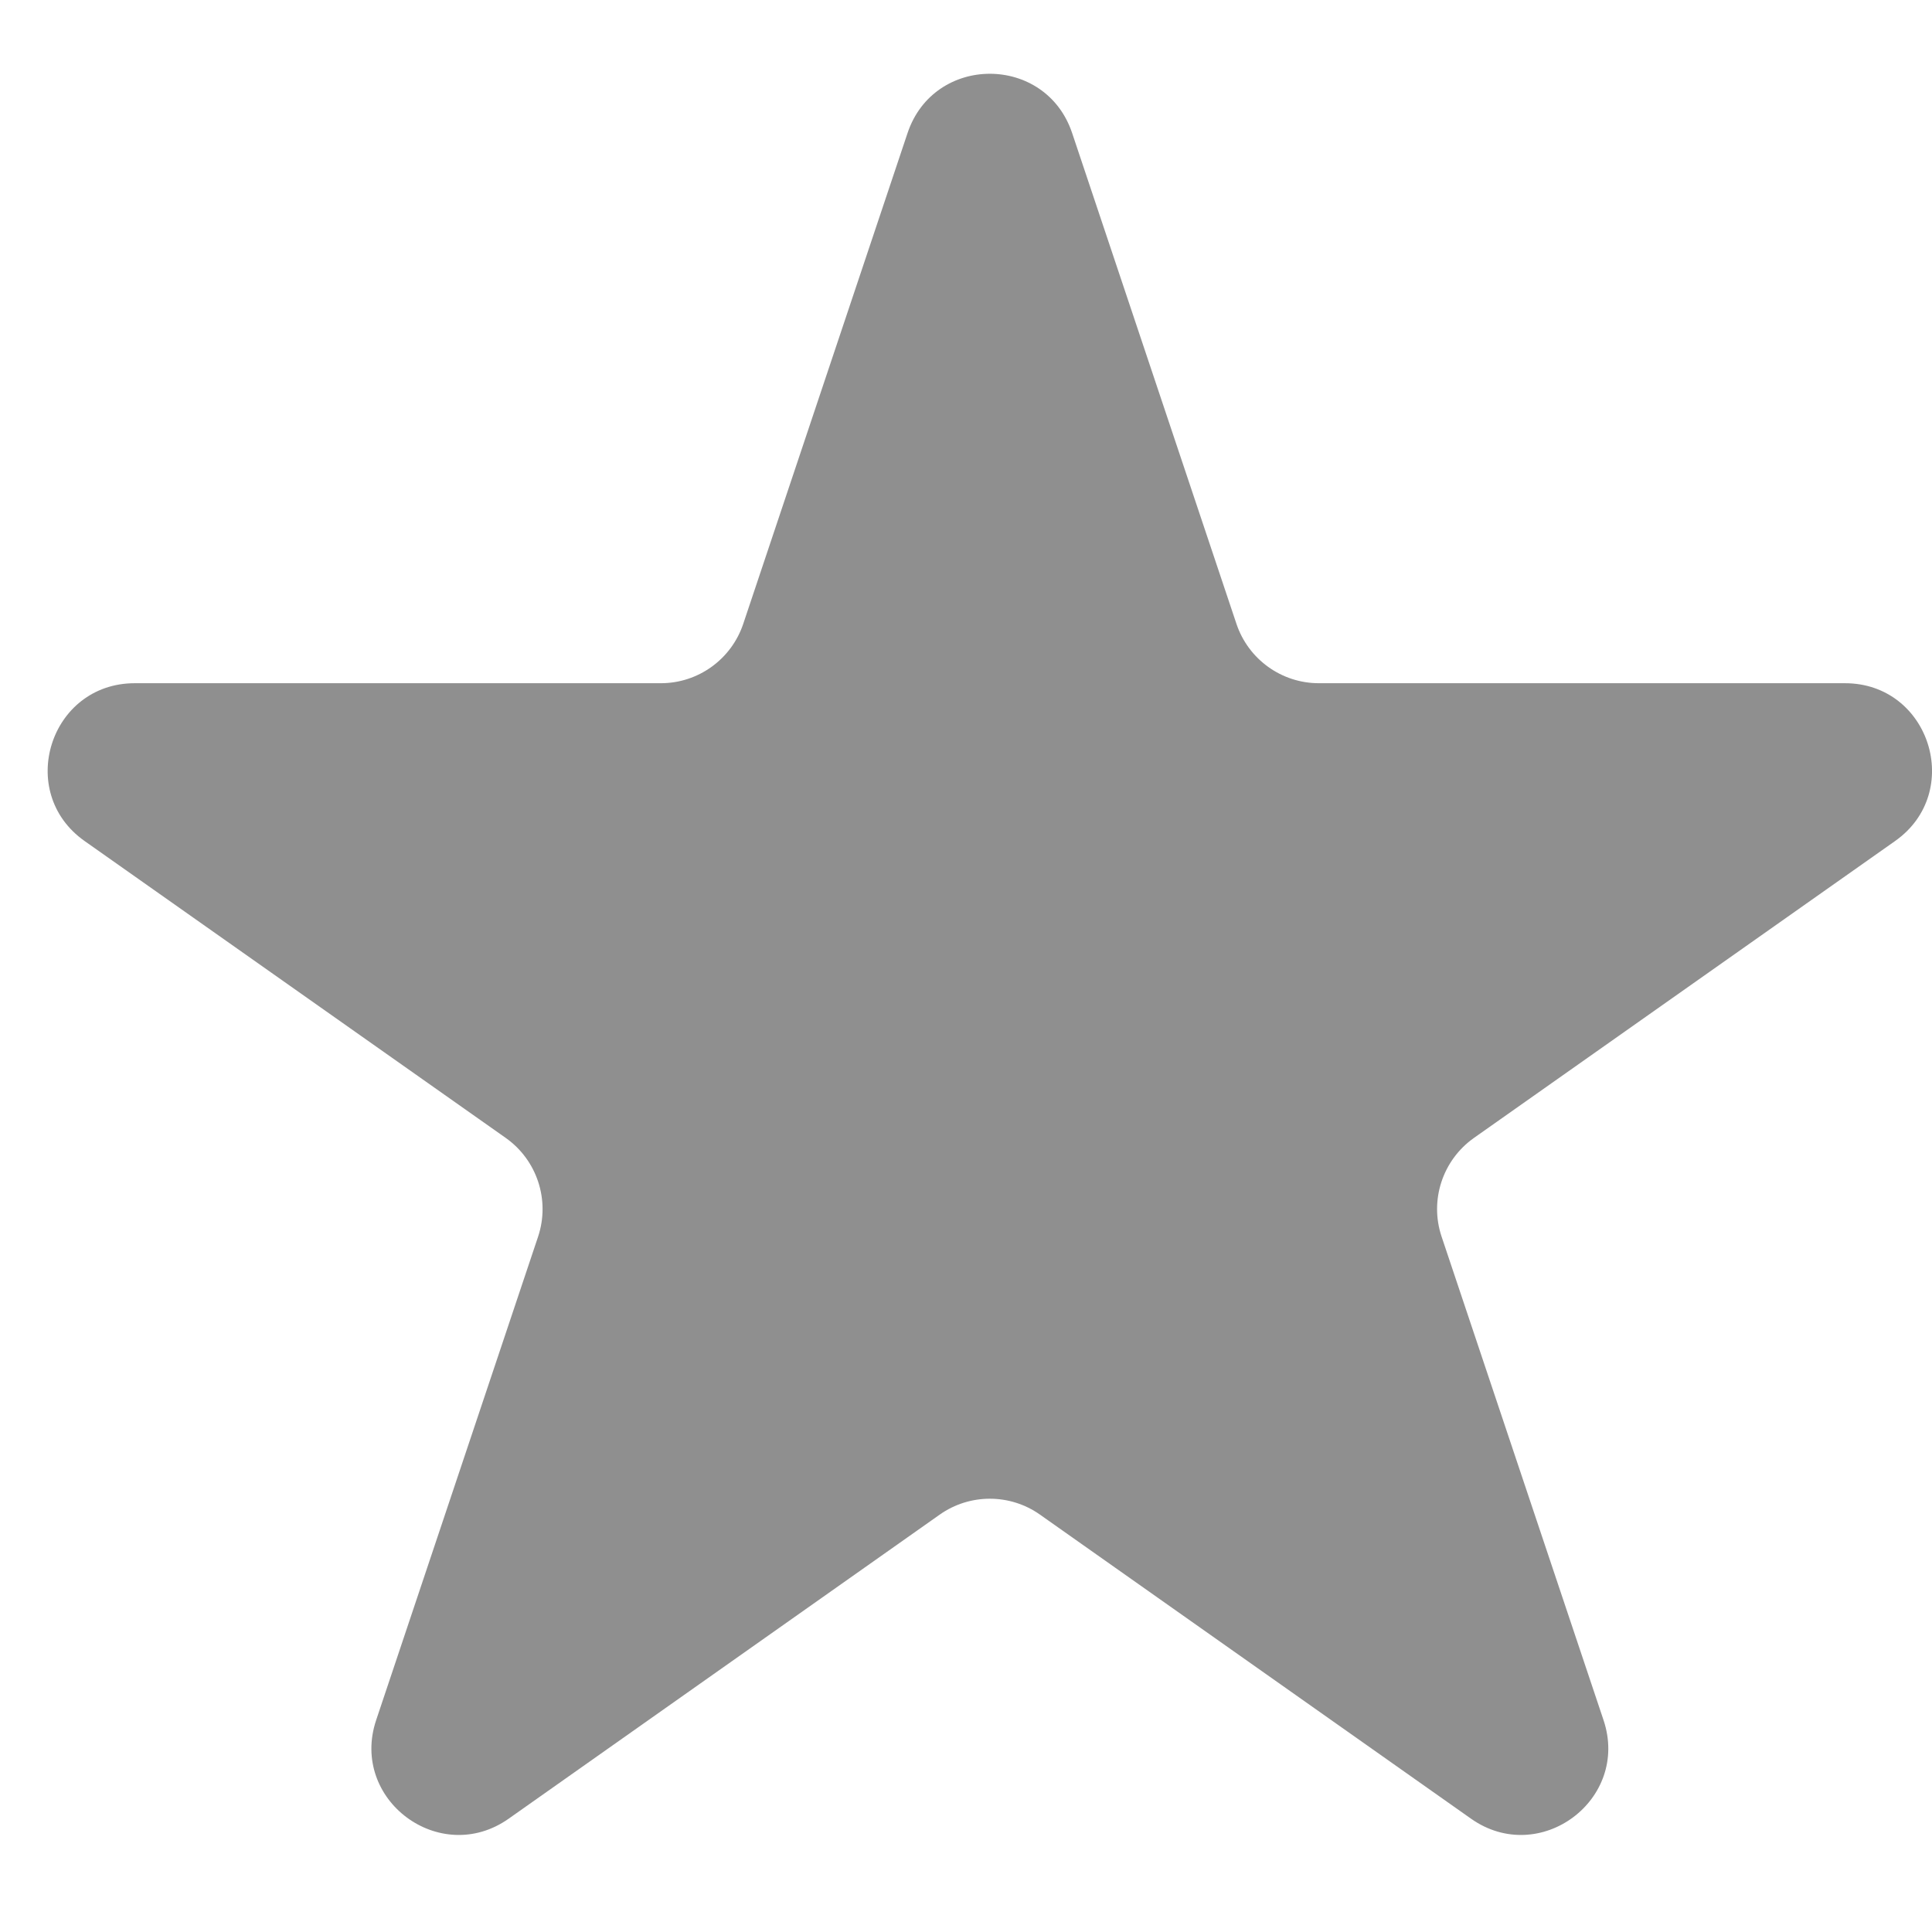 <svg width="19" height="19" viewBox="0 0 19 19" fill="none" xmlns="http://www.w3.org/2000/svg">
<path d="M8.925 1.309C9.185 0.531 10.284 0.531 10.544 1.309L12.16 6.136C12.277 6.484 12.603 6.719 12.97 6.719H18.144C18.978 6.719 19.318 7.791 18.637 8.271L14.495 11.191C14.187 11.409 14.057 11.803 14.177 12.161L15.77 16.917C16.031 17.699 15.142 18.361 14.467 17.886L10.227 14.895C9.932 14.687 9.537 14.687 9.242 14.895L5.002 17.886C4.327 18.361 3.438 17.699 3.699 16.917L5.292 12.161C5.411 11.803 5.282 11.409 4.974 11.191L0.832 8.271C0.151 7.791 0.491 6.719 1.325 6.719H6.499C6.866 6.719 7.192 6.484 7.309 6.136L8.925 1.309Z" fill="#8F8F8F"/>
</svg>
